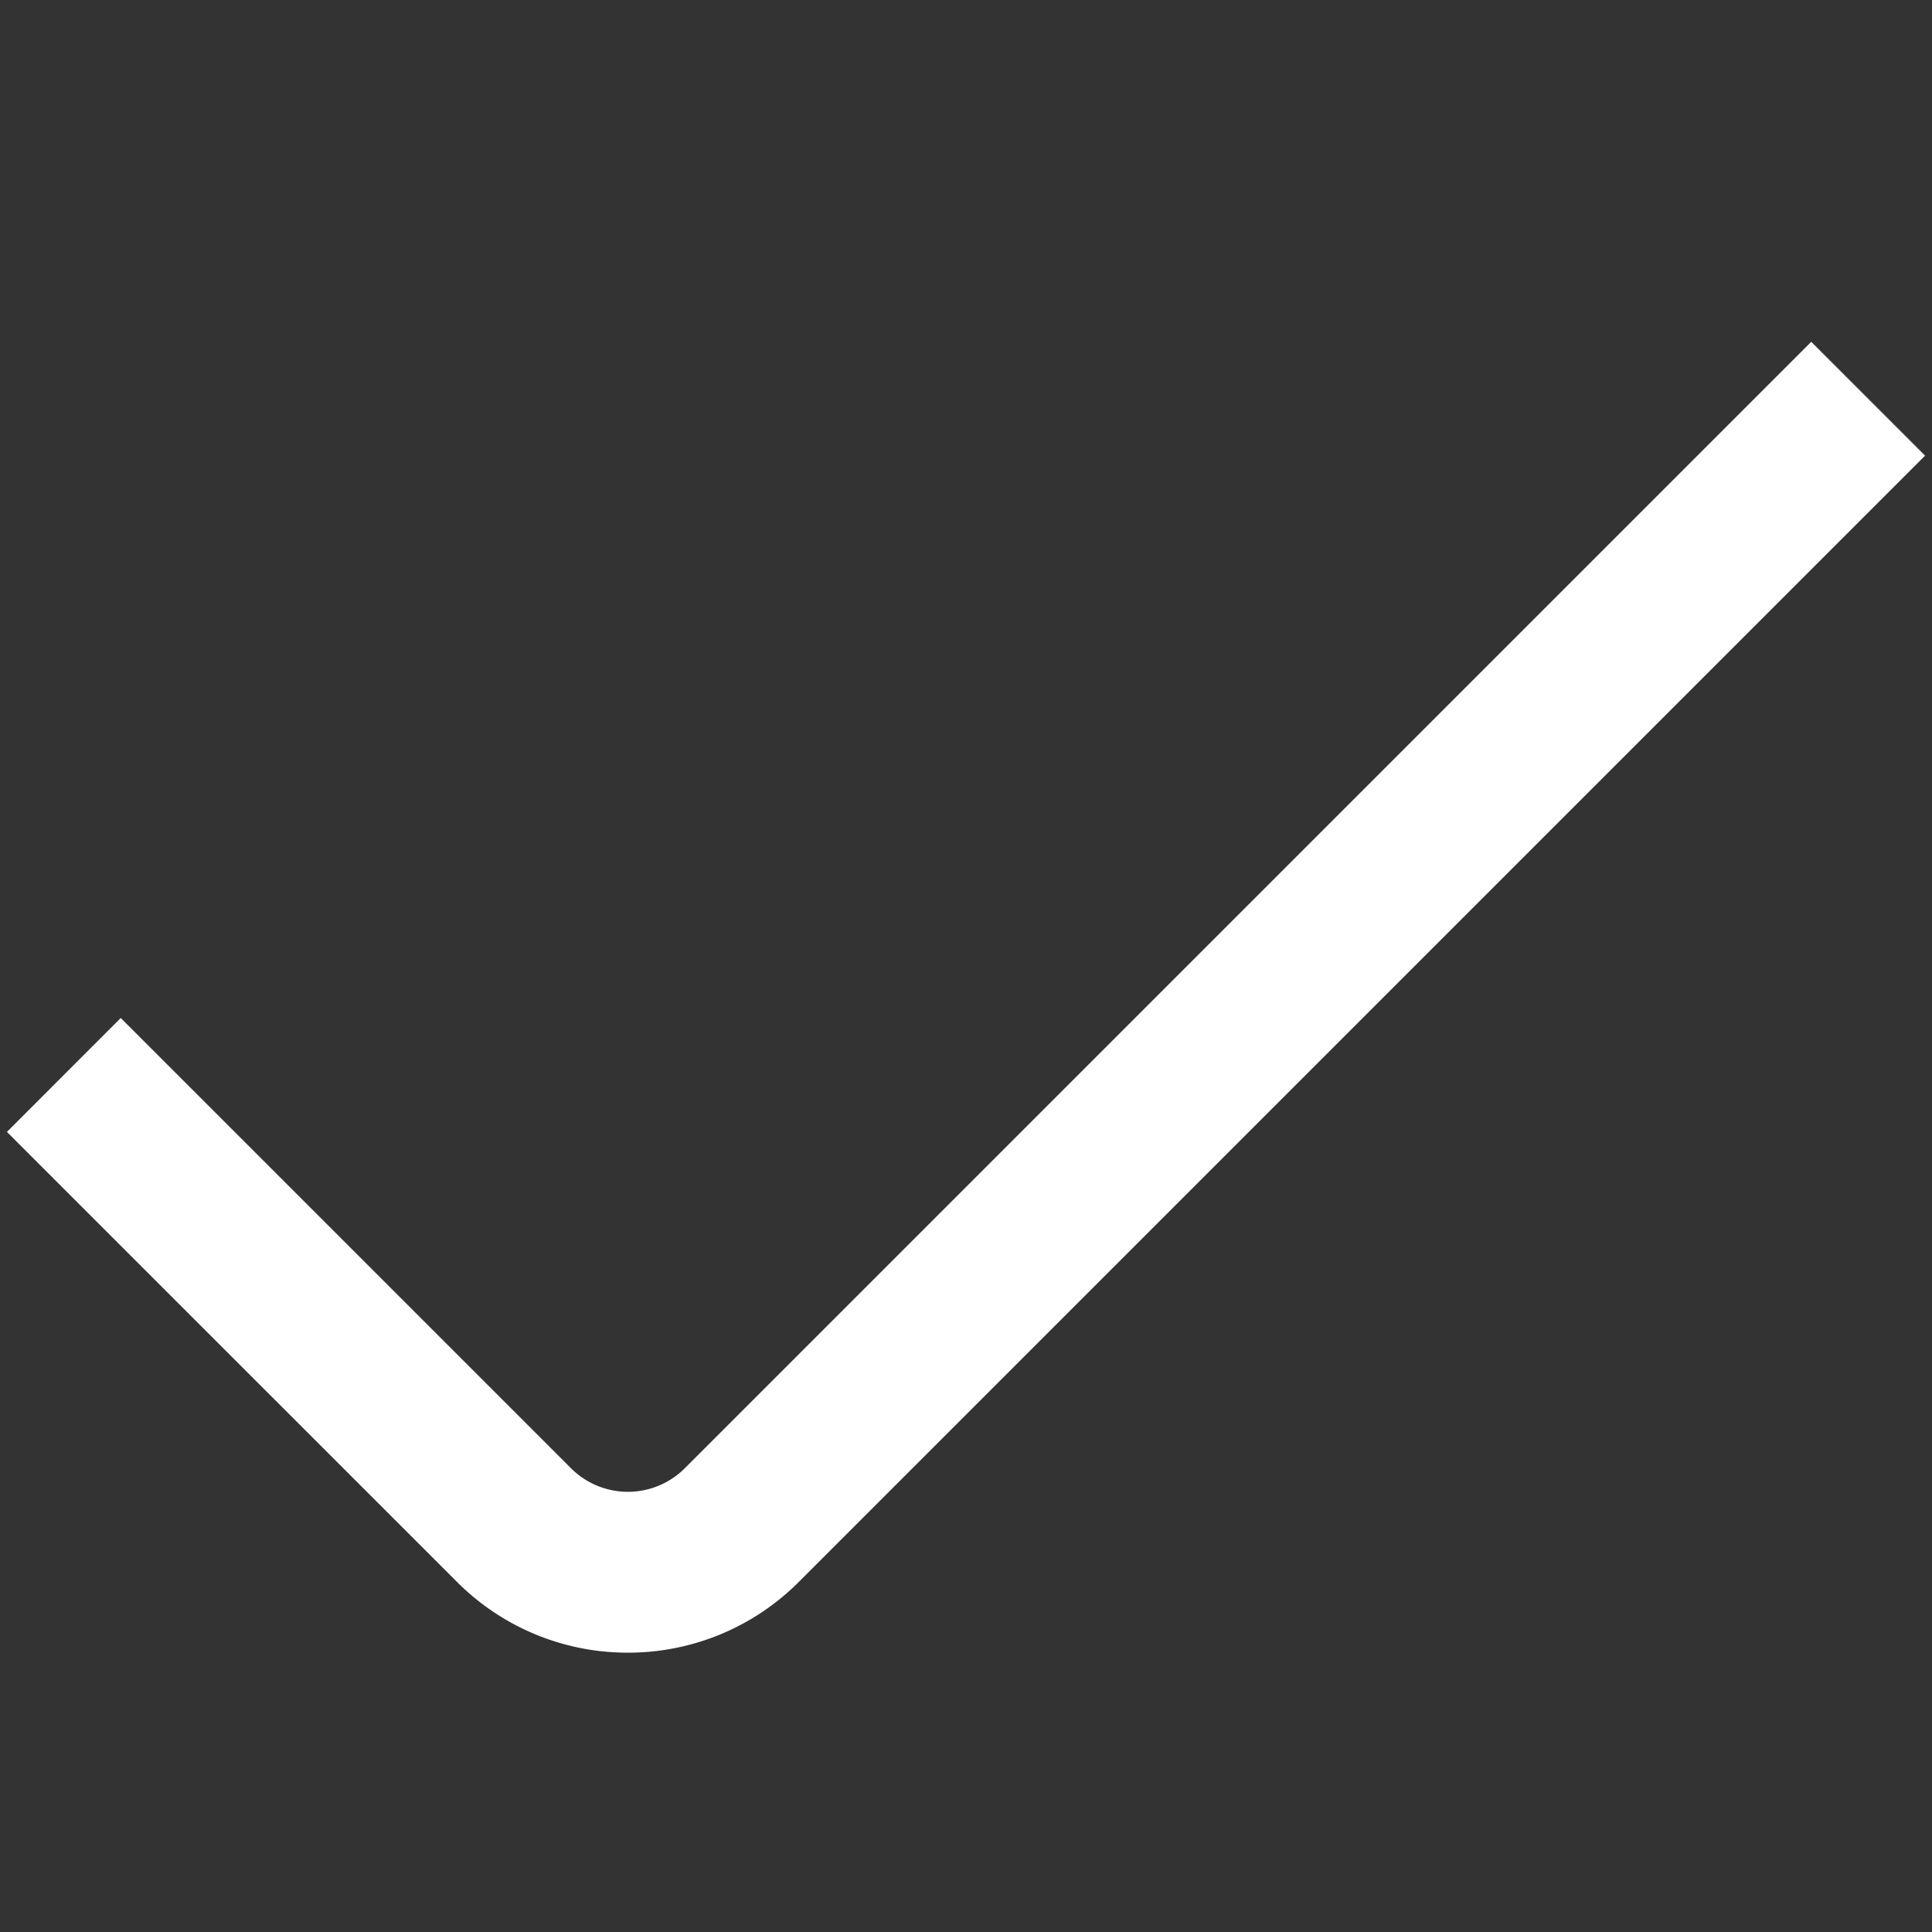 <?xml version="1.0" encoding="UTF-8"?> <svg xmlns="http://www.w3.org/2000/svg" xmlns:xlink="http://www.w3.org/1999/xlink" version="1.1" width="512" height="512" x="0" y="0" viewBox="0 0 24 24" style="enable-background:new 0 0 512 512" xml:space="preserve" class=""><rect x="0" y="0" width="24" height="24" fill="#333333" stroke="none"/><g><path d="M7.8 20.53a2.99 2.99 0 0 1-2.121-.877L.086 14.061 1.5 12.646l5.593 5.593a1 1 0 0 0 1.414 0L22.5 4.246l1.414 1.414L9.921 19.653a2.99 2.99 0 0 1-2.121.877Z" data-name="01 align center" fill="#ffffff" opacity="1" data-original="#000000"></path></g></svg> 